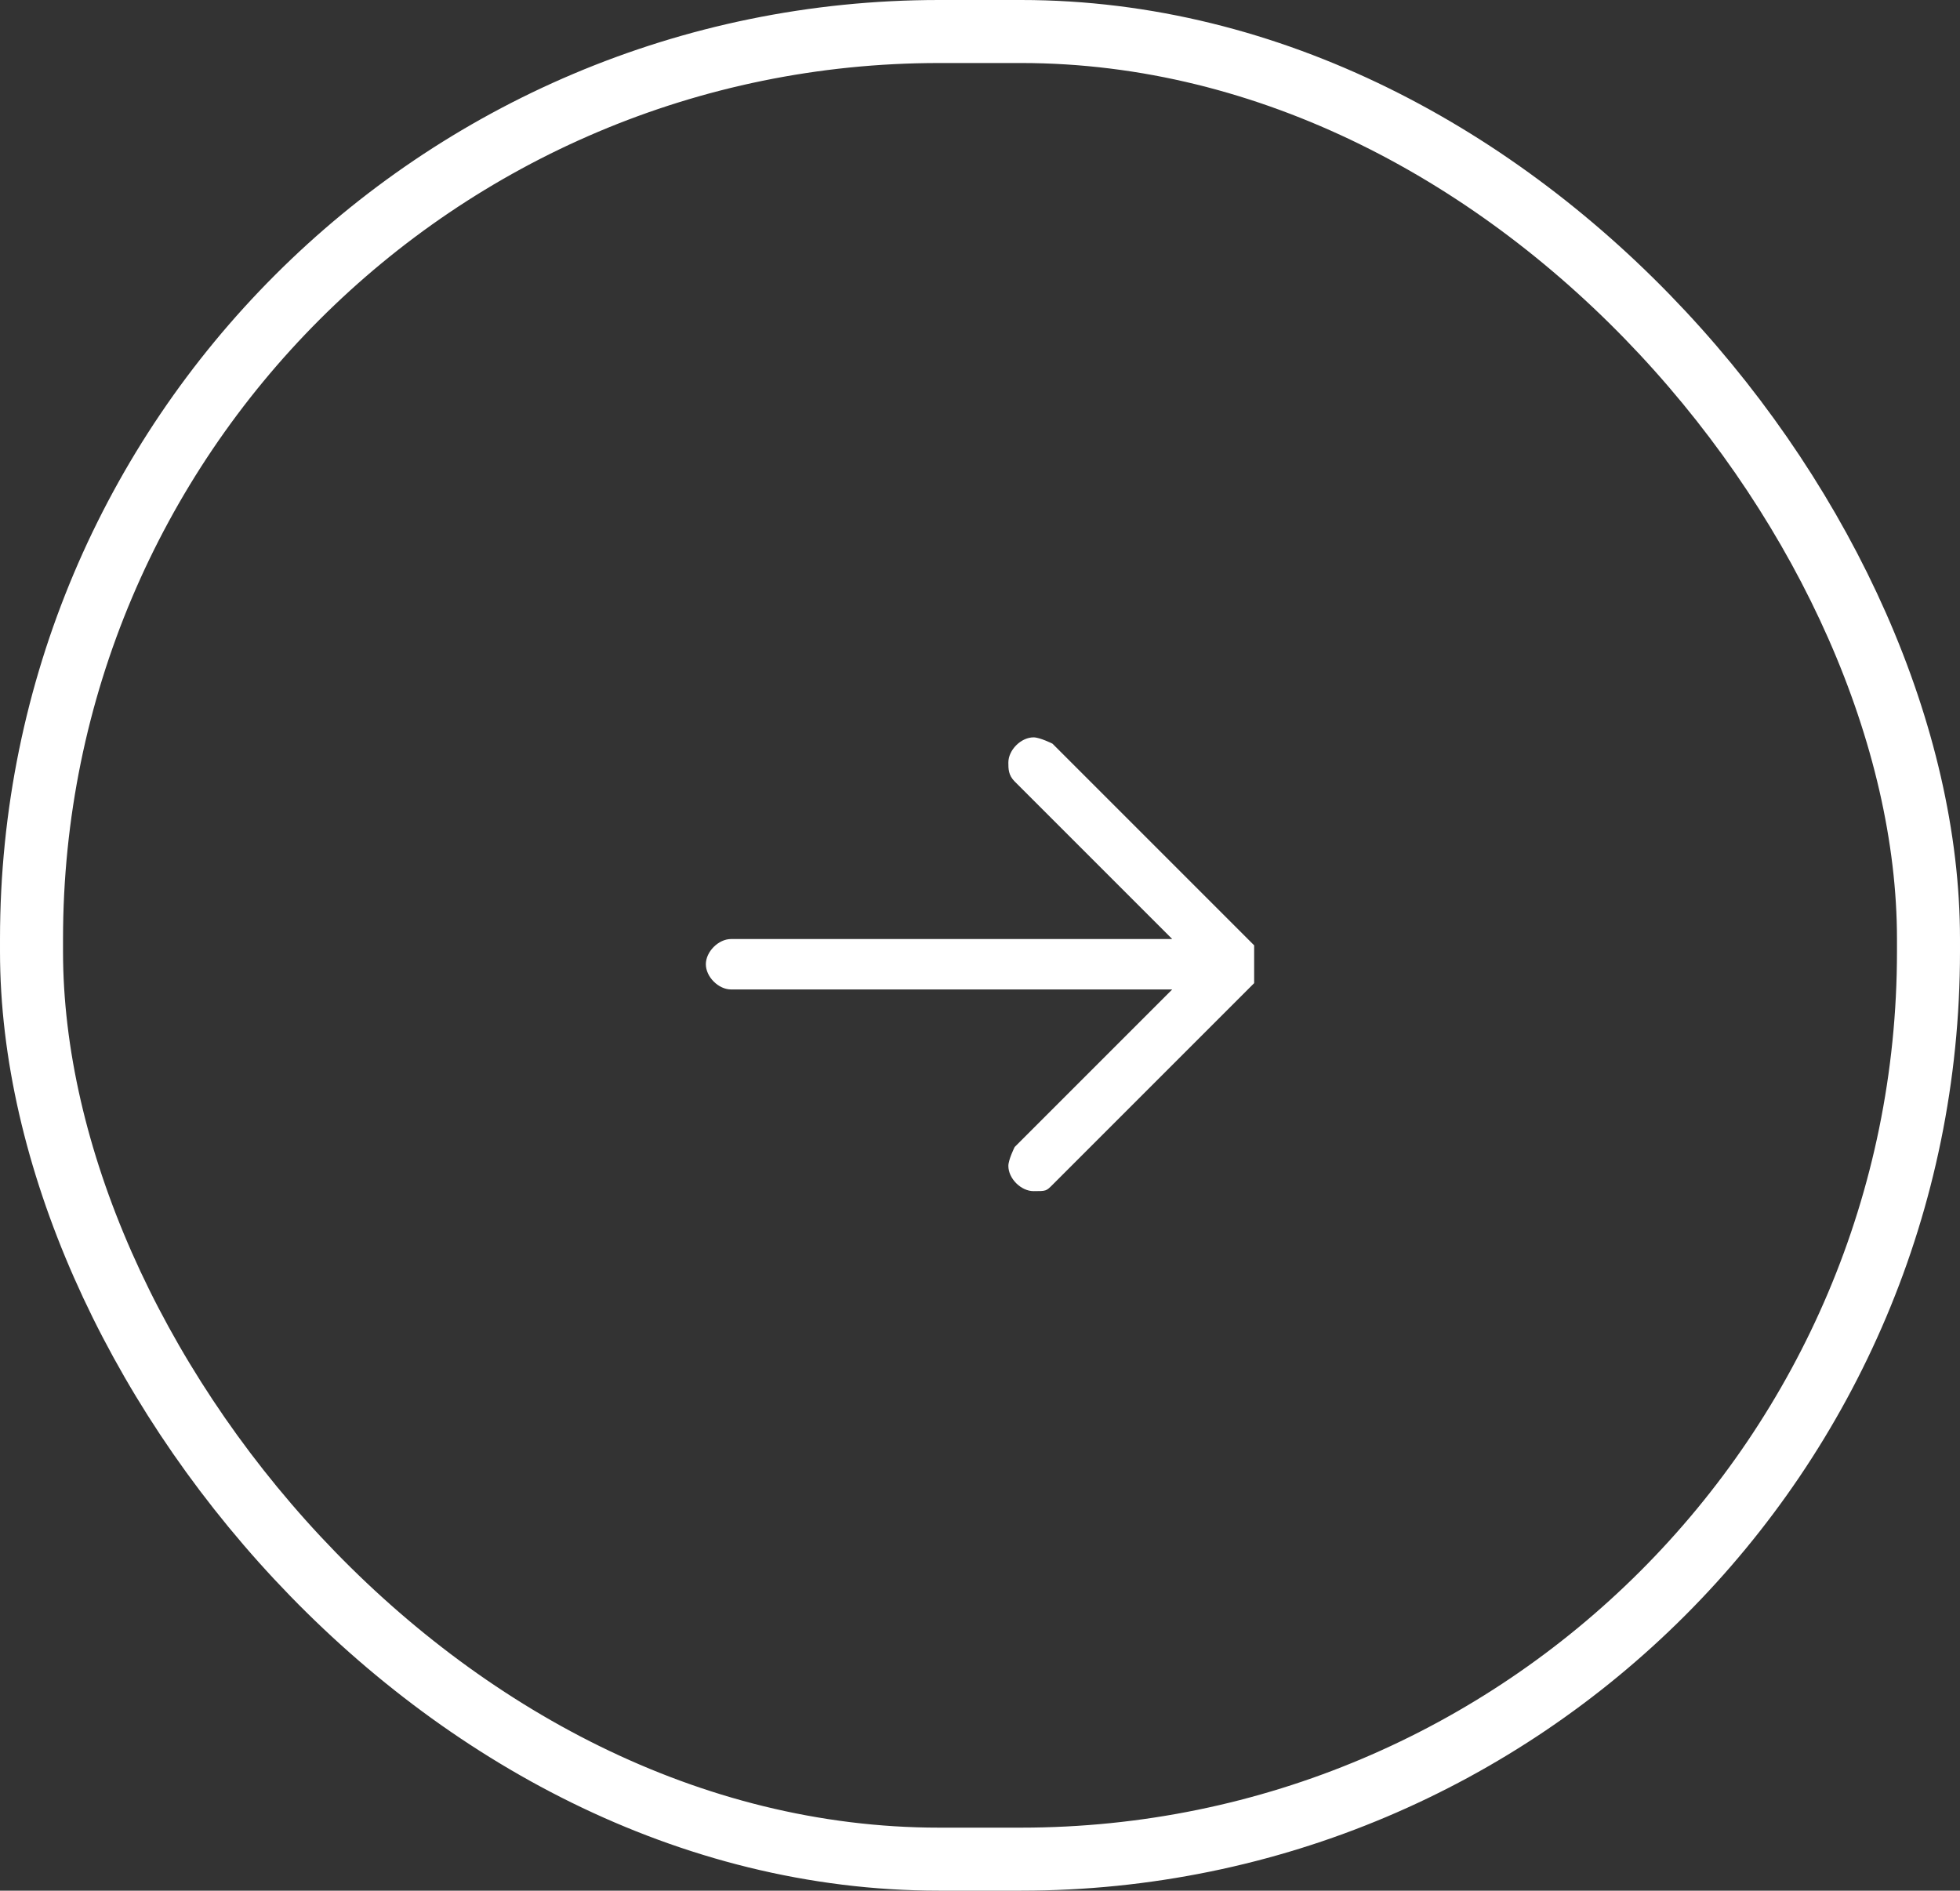 <?xml version="1.0" encoding="UTF-8"?>
<svg id="Livello_1" data-name="Livello 1" xmlns="http://www.w3.org/2000/svg" version="1.1" viewBox="0 0 31.1 30">
  <rect x="0" y="0" width="31.1" height="30" fill="#333333" stroke="none"/>
  <defs>
    <style>
      .cls-1 {
        fill: none;
        stroke: #fff;
        stroke-miterlimit: 10;
      }

      .cls-2 {
        fill: #fff;
        stroke-width: 0px;
      }
    </style>
  </defs>
  <rect class="cls-1" x=".5" y=".5" width="30.1" height="29" rx="14.4" ry="14.4"/>
  <path class="cls-2" d="M19.9,15s0,0,0,0h0s0,0,0,0h0s0,0,0,0h0s0,0,0,0c0,0,0,0,0,0h0s0,0,0,0h0s0,0,0,0c0,0,0,0,0,0h0s0,0,0,0h0s0,0,0,0h0s0,0,0,0h0s0,0,0,0h0s0,0,0,0h0s0,0,0,0l-3.2-3.2c0,0-.2-.1-.3-.1-.2,0-.4.2-.4.4s0,0,0,0h0c0,.1,0,.2.1.3l2.5,2.5h-7c-.2,0-.4.2-.4.4h0s0,0,0,0c0,.2.2.4.4.4h7s-2.5,2.5-2.5,2.5c0,0-.1.2-.1.3,0,.2.2.4.4.4s.2,0,.3-.1l3.2-3.2s0,0,0,0h0s0,0,0,0h0s0,0,0,0h0s0,0,0,0h0s0,0,0,0h0s0,0,0,0h0s0,0,0,0h0s0,0,0,0h0s0,0,0,0h0s0,0,0,0h0s0,0,0,0h0s0,0,0,0h0s0,0,0,0h0s0,0,0,0h0s0,0,0,0h0s0,0,0,0h0s0,0,0,0,0,0,0,0h0Z"/>
</svg>
